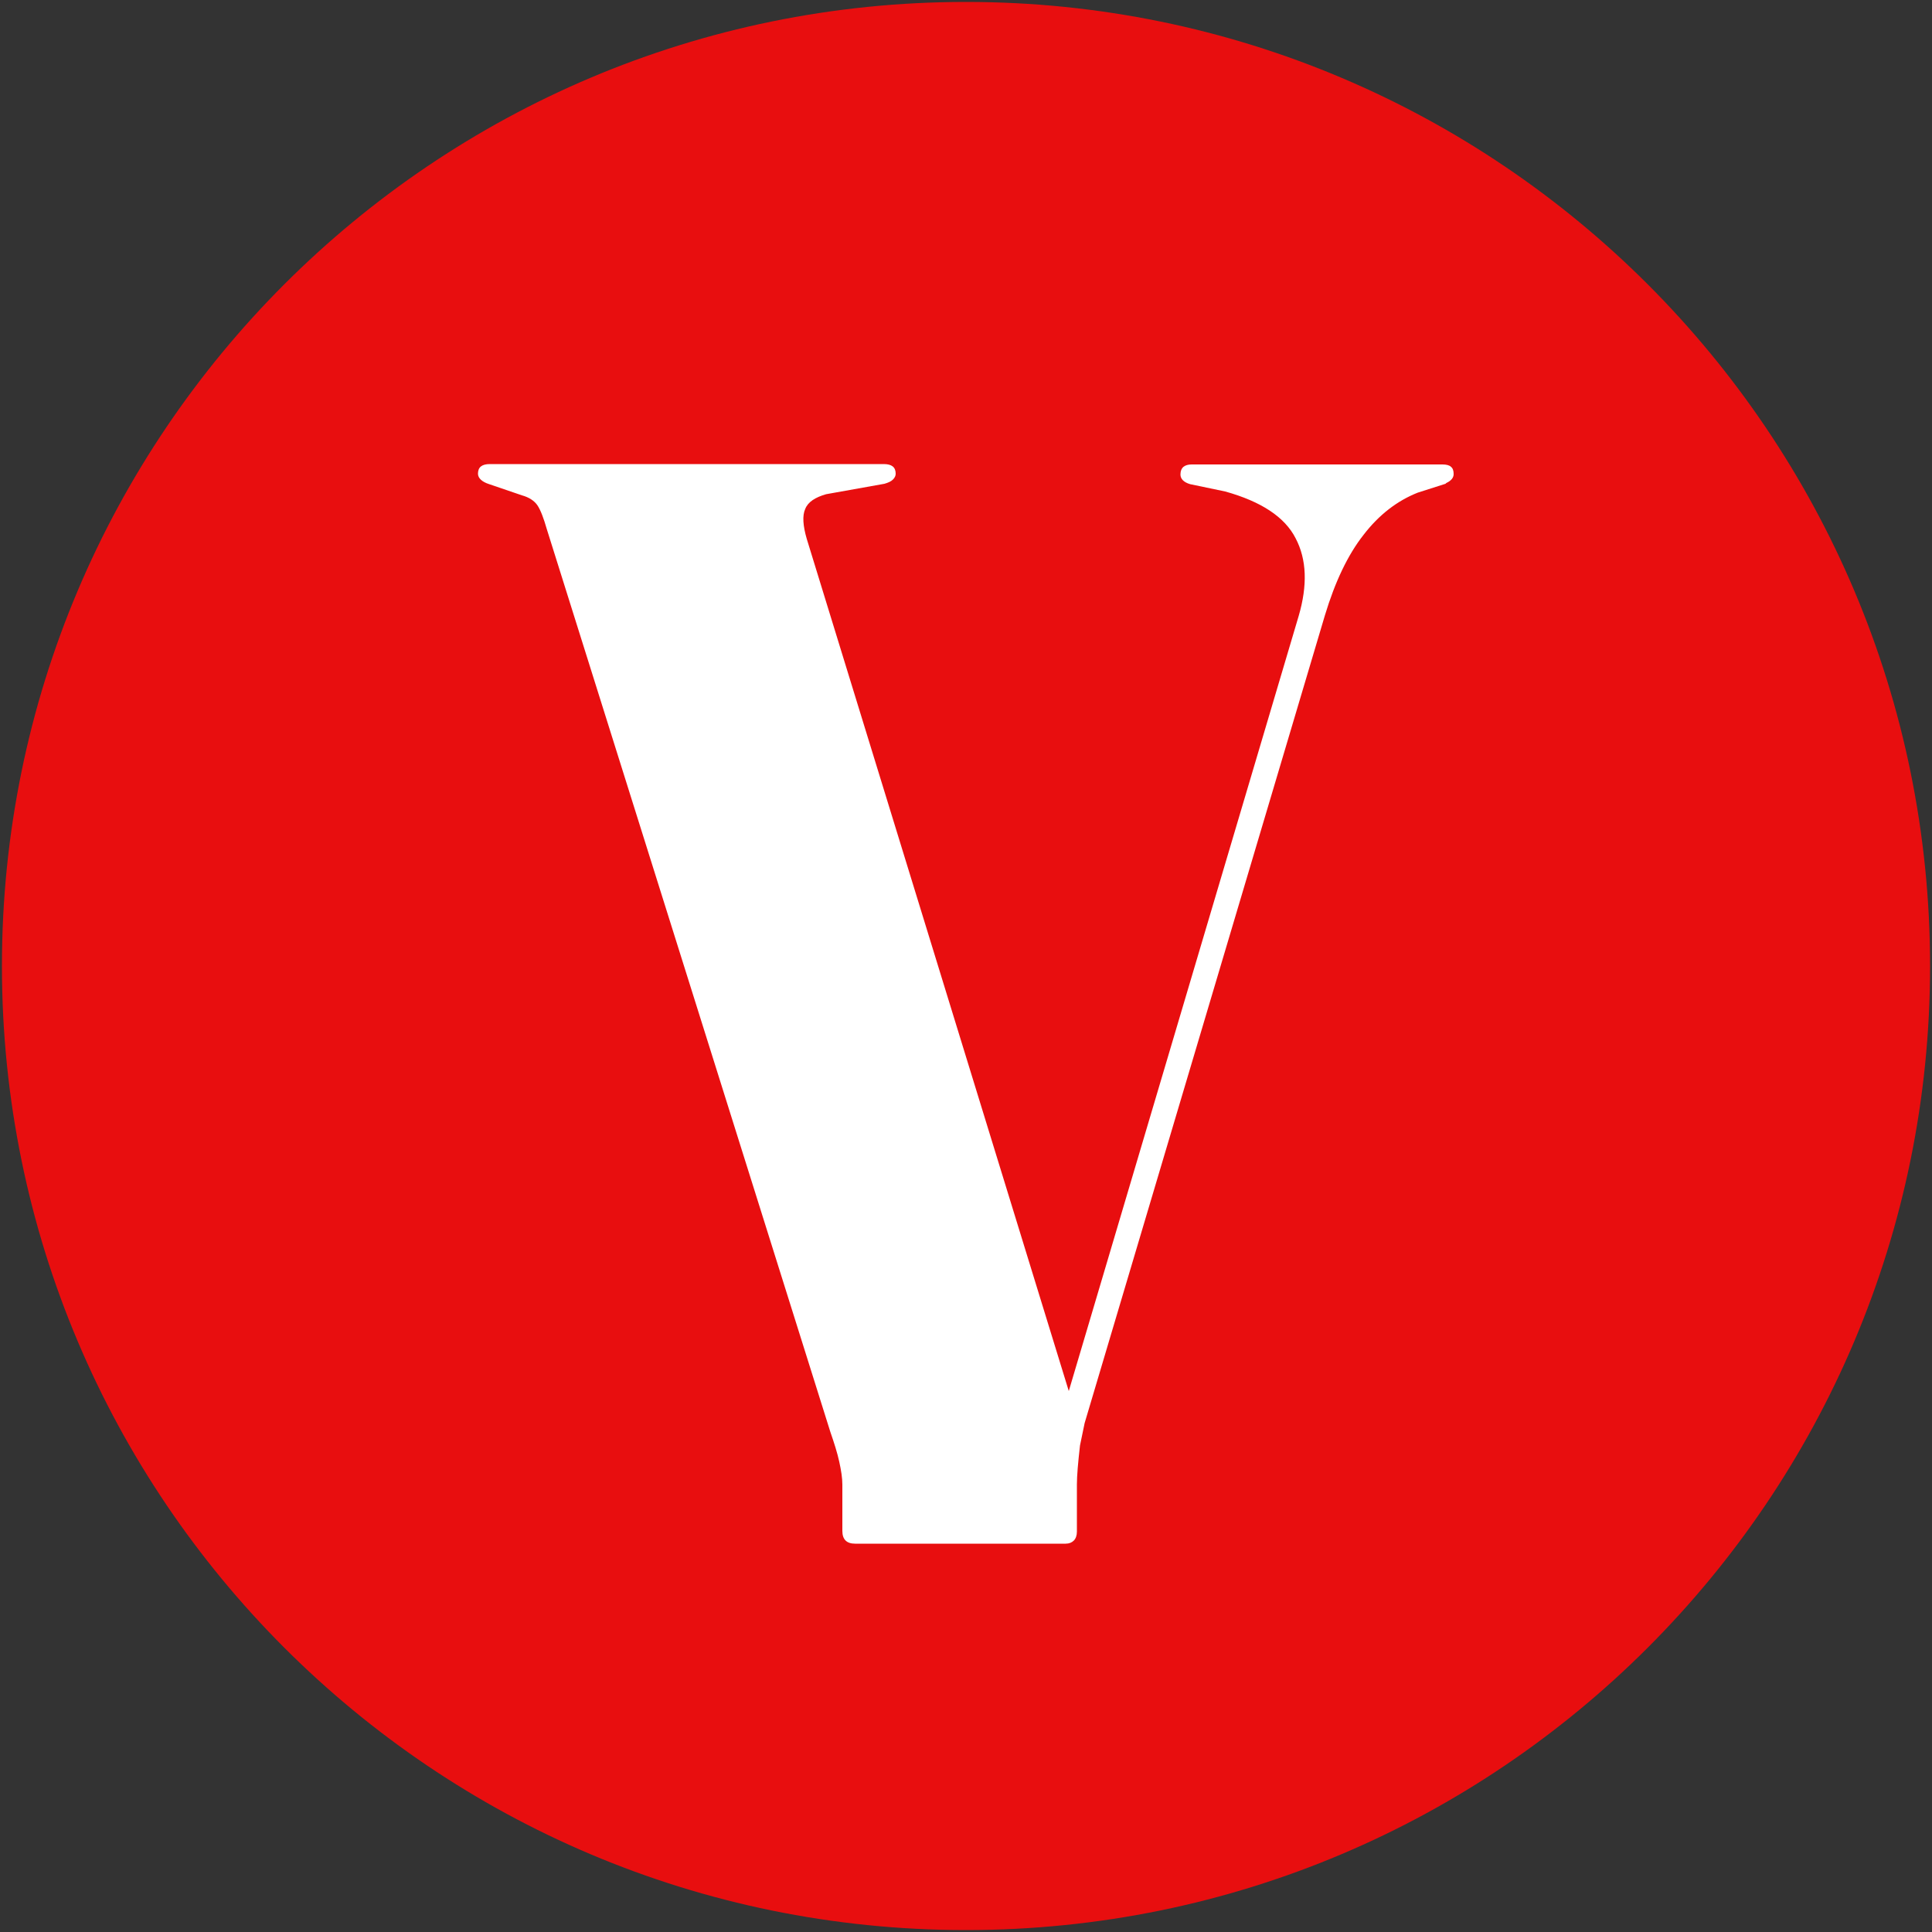<?xml version="1.0" encoding="utf-8"?>
<!-- Generator: Adobe Illustrator 27.4.0, SVG Export Plug-In . SVG Version: 6.00 Build 0)  -->
<svg version="1.1" id="Layer_1" xmlns="http://www.w3.org/2000/svg" xmlns:xlink="http://www.w3.org/1999/xlink" x="0px" y="0px"
	 viewBox="0 0 500 500" style="enable-background:new 0 0 500 500;" xml:space="preserve">
<rect x="0" y="0" width="500" height="500" fill="#333333" stroke="none"/>
<style type="text/css">
	.st0{fill:#E80E0F;}
	.st1{fill:#FFFFFF;}
</style>
<g>
	<path class="st0" d="M250,499.5L250,499.5C112.2,499.5,0.5,387.8,0.5,250v0C0.5,112.2,112.2,0.5,250,0.5h0
		c137.8,0,249.5,111.7,249.5,249.5v0C499.5,387.8,387.8,499.5,250,499.5z"/>
	<path class="st1" d="M306.3,120.8c0.5-0.4,1.2-0.6,2.1-0.6h64.9c1,0,1.8,0.2,2.2,0.6c0.5,0.4,0.7,1,0.7,1.9c0,0.9-0.6,1.7-1.9,2.3
		l-0.2,0.2l-7.2,2.3c-5.3,2.1-10,5.7-14,10.9c-4.1,5.2-7.4,12.2-10,20.8l-62.2,209.1l-1.2,5.8c-0.5,4.4-0.8,7.8-0.8,10.1v12.2
		c0,1-0.3,1.8-0.8,2.3c-0.5,0.5-1.2,0.8-2.1,0.8h-54.5c-2.2,0-3.3-1.1-3.3-3.3v-12c0-1.7-0.3-3.6-0.8-5.9c-0.5-2.3-1.3-4.8-2.3-7.7
		l-73.4-233.7c-0.8-2.8-1.6-4.9-2.4-6.1c-0.8-1.2-2.2-2.1-4-2.6l-8.5-2.9c-1.9-0.6-2.9-1.6-2.9-2.7c0-1.7,1-2.5,3.1-2.5h101.9
		c2.1,0,3.1,0.8,3.1,2.5c0,0.5-0.2,1-0.7,1.5c-0.5,0.5-1.2,0.8-2.2,1.1l-15.1,2.7c-2.8,0.8-4.7,2-5.4,3.8c-0.8,1.7-0.6,4.4,0.4,7.8
		L276.6,360l59.5-200.6c2.3-7.9,2.1-14.6-0.8-20.1c-2.8-5.5-8.9-9.5-18.2-12.1l-9.1-1.9c-1.7-0.5-2.5-1.4-2.5-2.5
		C305.5,121.9,305.8,121.2,306.3,120.8z"/>
</g>
</svg>
